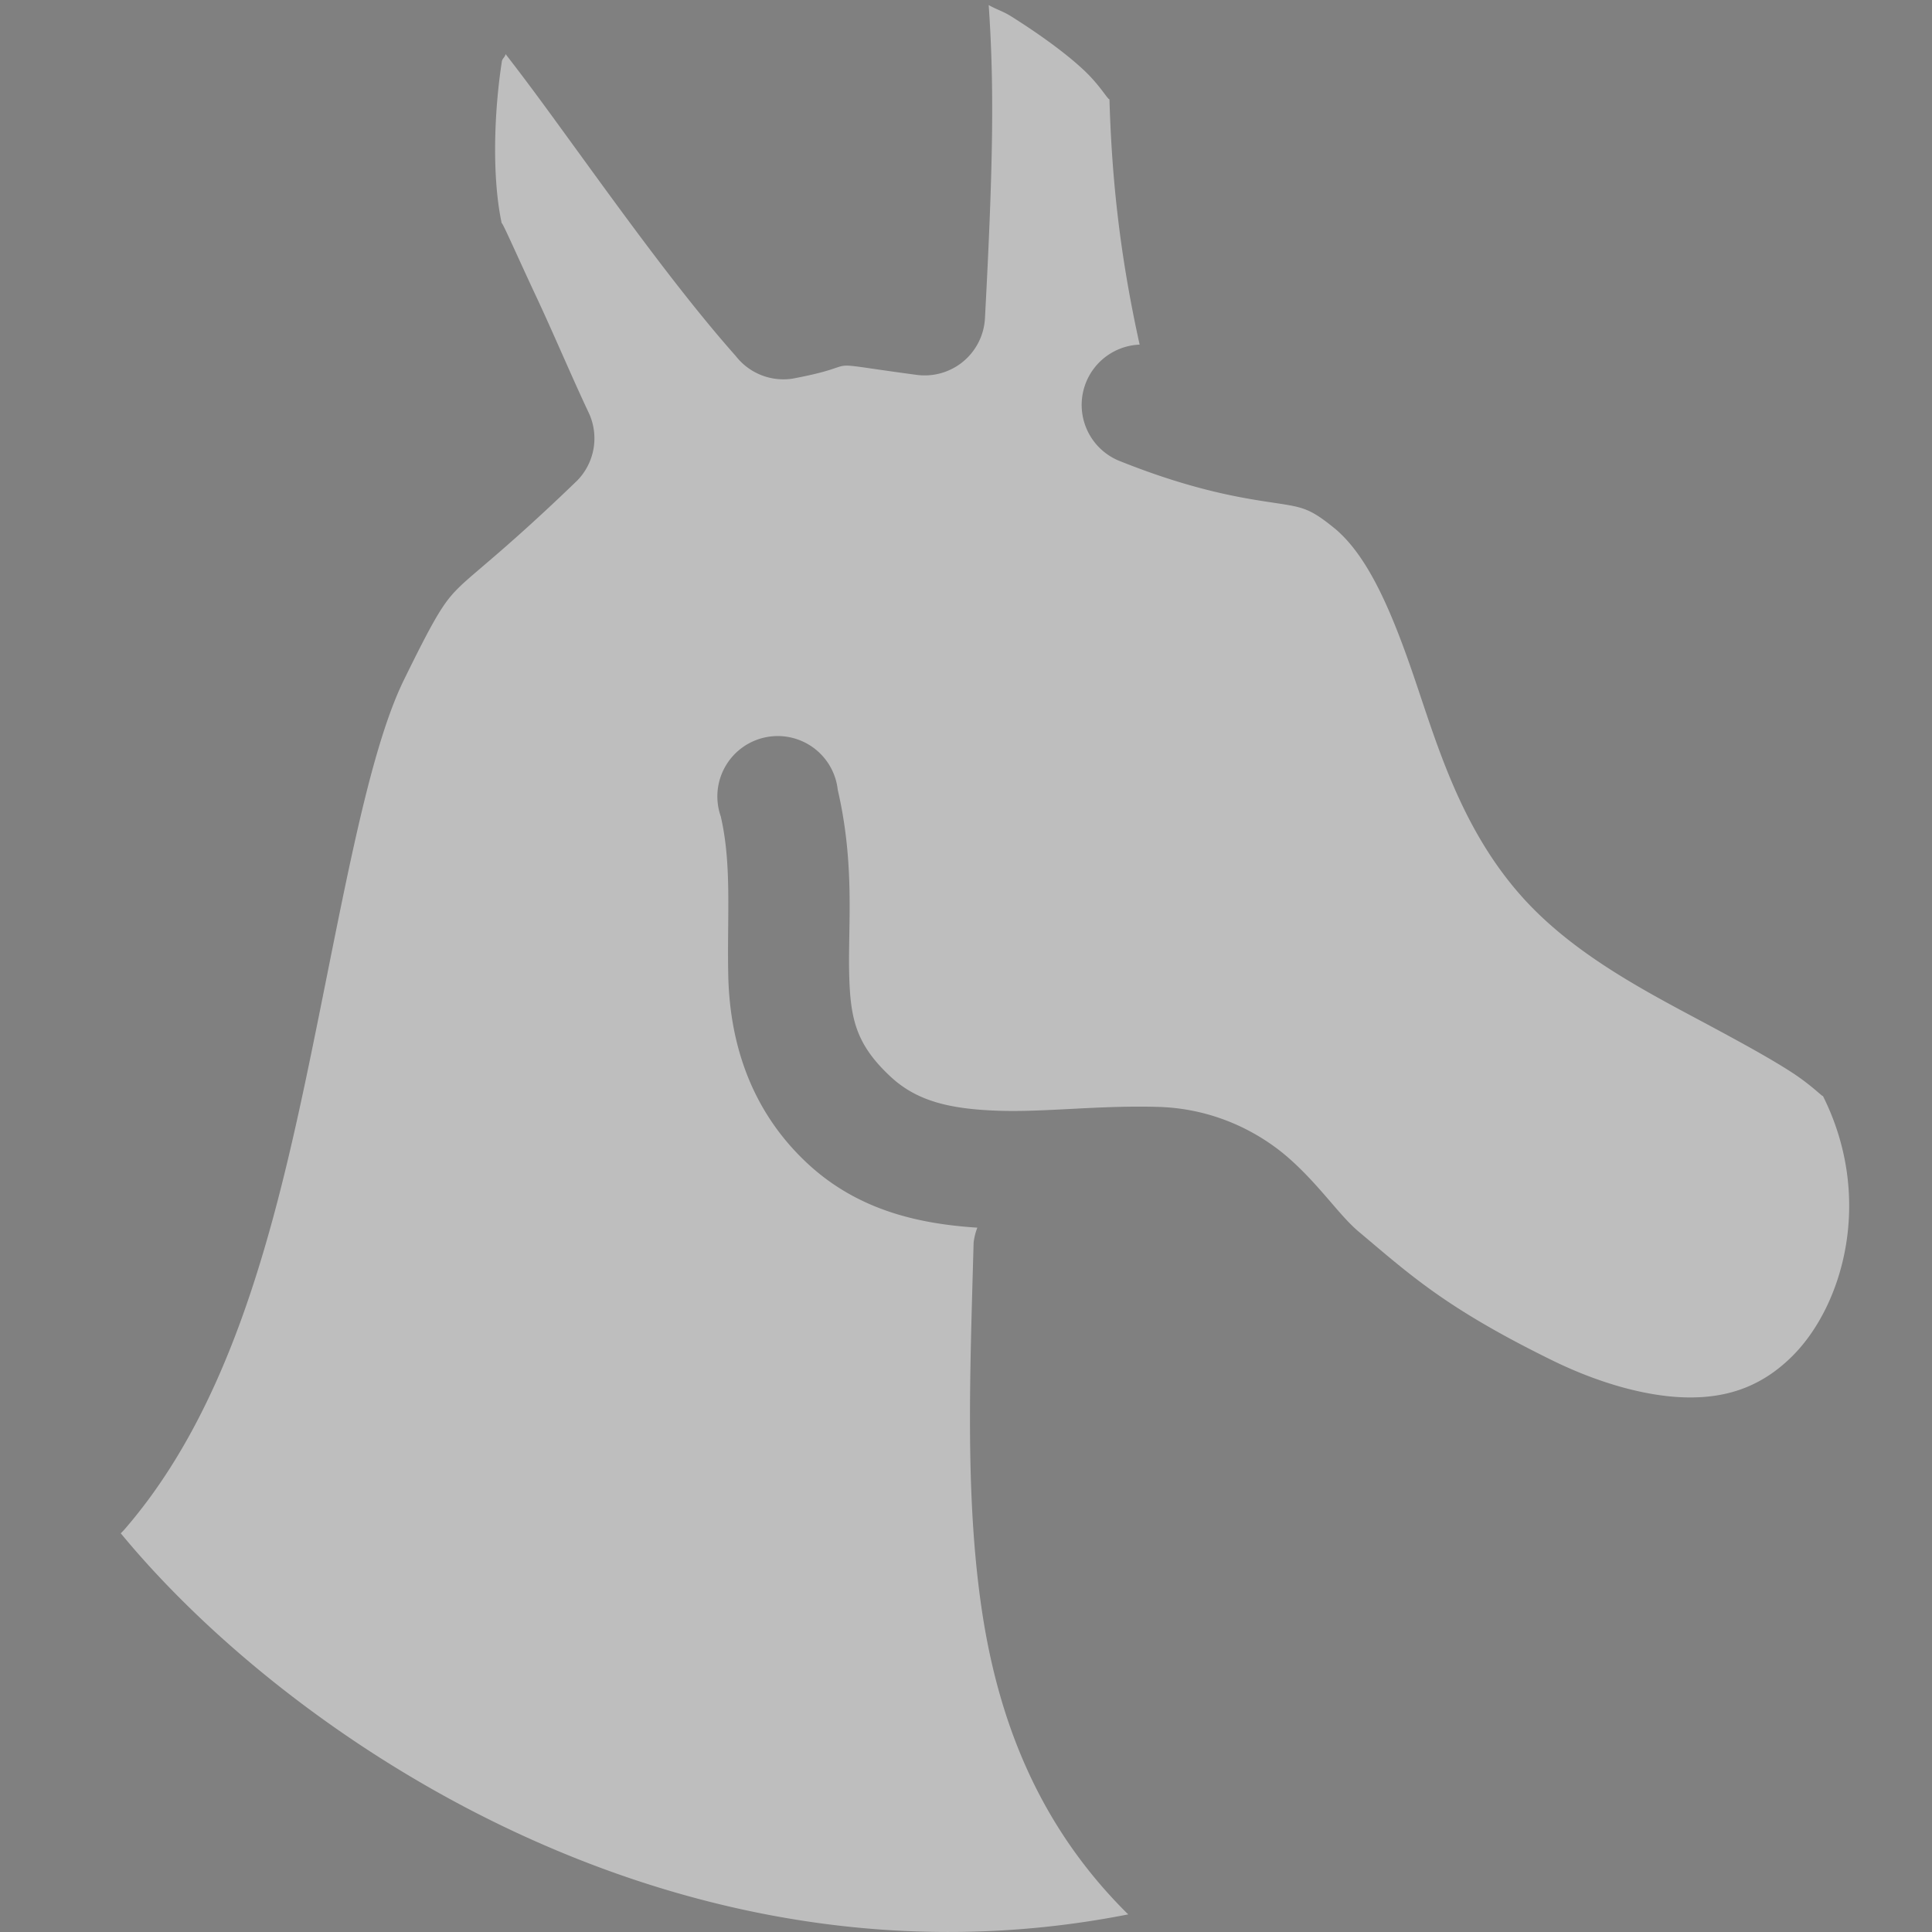 <?xml version="1.0" encoding="UTF-8" standalone="no"?>
<!-- Created with Inkscape (http://www.inkscape.org/) -->

<svg
   xmlns:dc="http://purl.org/dc/elements/1.1/"
   xmlns:cc="http://creativecommons.org/ns#"
   xmlns:rdf="http://www.w3.org/1999/02/22-rdf-syntax-ns#"
   xmlns:svg="http://www.w3.org/2000/svg"
   xmlns="http://www.w3.org/2000/svg"
   xmlns:xlink="http://www.w3.org/1999/xlink"
   xmlns:sodipodi="http://sodipodi.sourceforge.net/DTD/sodipodi-0.dtd"
   xmlns:inkscape="http://www.inkscape.org/namespaces/inkscape"
   width="16px"
   height="16px"
   id="svg6572"
   version="1.1"
   inkscape:version="0.48.3.1 r9886"
   sodipodi:docname="anjuta-symbolic-6.svg">
  <rect width="100%" height="100%" fill="#808080" stroke="none"/>
  <defs
     id="defs6574">
    <linearGradient
       inkscape:collect="always"
       xlink:href="#linearGradient745"
       id="linearGradient11000"
       x1="-62.374"
       y1="57.577"
       x2="-23.944"
       y2="96.575"
       gradientUnits="userSpaceOnUse" />
    <linearGradient
       id="linearGradient745">
      <stop
         style="stop-color:#ffffff;stop-opacity:1;"
         offset="0"
         id="stop746" />
      <stop
         style="stop-color:#d9cce6;stop-opacity:1;"
         offset="1"
         id="stop747" />
    </linearGradient>
    <linearGradient
       y2="96.575"
       x2="-23.944"
       y1="57.577"
       x1="-62.374"
       gradientUnits="userSpaceOnUse"
       id="linearGradient3088"
       xlink:href="#linearGradient745"
       inkscape:collect="always" />
    <linearGradient
       id="linearGradient5161">
      <stop
         style="stop-color:#ffffff;stop-opacity:1;"
         offset="0"
         id="stop5163" />
      <stop
         style="stop-color:#ffffff;stop-opacity:0.384;"
         offset="1"
         id="stop5165" />
    </linearGradient>
    <linearGradient
       inkscape:collect="always"
       xlink:href="#linearGradient745-8"
       id="linearGradient11000-9"
       x1="-62.374"
       y1="57.577"
       x2="-23.944"
       y2="96.575"
       gradientUnits="userSpaceOnUse" />
    <linearGradient
       id="linearGradient745-8">
      <stop
         style="stop-color:#ffffff;stop-opacity:1;"
         offset="0"
         id="stop746-8" />
      <stop
         style="stop-color:#d9cce6;stop-opacity:1;"
         offset="1"
         id="stop747-9" />
    </linearGradient>
    <linearGradient
       y2="96.575"
       x2="-23.944"
       y1="57.577"
       x1="-62.374"
       gradientUnits="userSpaceOnUse"
       id="linearGradient3133"
       xlink:href="#linearGradient745-8"
       inkscape:collect="always" />
    <linearGradient
       gradientTransform="matrix(0.353,0,0,0.328,24.021,0.009)"
       inkscape:collect="always"
       xlink:href="#linearGradient5161-6"
       id="linearGradient5167-9"
       x1="28.296"
       y1="12.338"
       x2="30.379"
       y2="17.893"
       gradientUnits="userSpaceOnUse" />
    <linearGradient
       id="linearGradient5161-6">
      <stop
         style="stop-color:#ffffff;stop-opacity:1;"
         offset="0"
         id="stop5163-9" />
      <stop
         style="stop-color:#ffffff;stop-opacity:0.384;"
         offset="1"
         id="stop5165-0" />
    </linearGradient>
    <linearGradient
       gradientTransform="matrix(0.353,0,0,0.328,24.021,0.009)"
       inkscape:collect="always"
       xlink:href="#linearGradient4184-0"
       id="linearGradient4190-4"
       x1="13.843"
       y1="12.552"
       x2="15.43"
       y2="28.766"
       gradientUnits="userSpaceOnUse" />
    <linearGradient
       inkscape:collect="always"
       id="linearGradient4184-0">
      <stop
         style="stop-color:#ffffff;stop-opacity:1;"
         offset="0"
         id="stop4186-2" />
      <stop
         style="stop-color:#ffffff;stop-opacity:0;"
         offset="1"
         id="stop4188-4" />
    </linearGradient>
    <linearGradient
       y2="96.575"
       x2="-23.944"
       y1="57.577"
       x1="-62.374"
       gradientUnits="userSpaceOnUse"
       id="linearGradient3133-0"
       xlink:href="#linearGradient745-8-1"
       inkscape:collect="always" />
    <linearGradient
       id="linearGradient745-8-1">
      <stop
         style="stop-color:#ffffff;stop-opacity:1;"
         offset="0"
         id="stop746-8-1" />
      <stop
         style="stop-color:#d9cce6;stop-opacity:1;"
         offset="1"
         id="stop747-9-4" />
    </linearGradient>
    <linearGradient
       y2="96.575"
       x2="-23.944"
       y1="57.577"
       x1="-62.374"
       gradientUnits="userSpaceOnUse"
       id="linearGradient3110"
       xlink:href="#linearGradient745-8-1"
       inkscape:collect="always" />
    <linearGradient
       y2="96.575"
       x2="-23.944"
       y1="57.577"
       x1="-62.374"
       gradientUnits="userSpaceOnUse"
       id="linearGradient3133-7"
       xlink:href="#linearGradient745-8-0"
       inkscape:collect="always" />
    <linearGradient
       id="linearGradient745-8-0">
      <stop
         style="stop-color:#ffffff;stop-opacity:1;"
         offset="0"
         id="stop746-8-9" />
      <stop
         style="stop-color:#d9cce6;stop-opacity:1;"
         offset="1"
         id="stop747-9-7" />
    </linearGradient>
    <linearGradient
       x1="27.31"
       y1="2.978"
       x2="43.831"
       y2="49.82"
       id="linearGradient5031"
       xlink:href="#linearGradient563"
       gradientUnits="userSpaceOnUse"
       gradientTransform="matrix(0.803,0,0,0.892,21.624,-10.658)" />
    <linearGradient
       id="linearGradient563">
      <stop
         style="stop-color:#d9cce6;stop-opacity:1;"
         offset="0"
         id="stop564" />
      <stop
         style="stop-color:#73667f;stop-opacity:1;"
         offset="1"
         id="stop565" />
    </linearGradient>
    <linearGradient
       inkscape:collect="always"
       xlink:href="#linearGradient745-1"
       id="linearGradient11000-96"
       x1="-62.374"
       y1="57.577"
       x2="-23.944"
       y2="96.575"
       gradientUnits="userSpaceOnUse" />
    <linearGradient
       id="linearGradient745-1">
      <stop
         style="stop-color:#ffffff;stop-opacity:1;"
         offset="0"
         id="stop746-82" />
      <stop
         style="stop-color:#d9cce6;stop-opacity:1;"
         offset="1"
         id="stop747-6" />
    </linearGradient>
    <linearGradient
       y2="96.575"
       x2="-23.944"
       y1="57.577"
       x1="-62.374"
       gradientUnits="userSpaceOnUse"
       id="linearGradient3110-6"
       xlink:href="#linearGradient745-1"
       inkscape:collect="always" />
    <linearGradient
       inkscape:collect="always"
       xlink:href="#linearGradient745-6"
       id="linearGradient11000-7"
       x1="-62.374"
       y1="57.577"
       x2="-23.944"
       y2="96.575"
       gradientUnits="userSpaceOnUse" />
    <linearGradient
       id="linearGradient745-6">
      <stop
         style="stop-color:#ffffff;stop-opacity:1;"
         offset="0"
         id="stop746-0" />
      <stop
         style="stop-color:#d9cce6;stop-opacity:1;"
         offset="1"
         id="stop747-3" />
    </linearGradient>
    <linearGradient
       x1="27.31"
       y1="2.978"
       x2="43.831"
       y2="49.82"
       id="linearGradient5031-2"
       xlink:href="#linearGradient563-7"
       gradientUnits="userSpaceOnUse"
       gradientTransform="matrix(0.803,0,0,0.892,76.761,-11.269)" />
    <linearGradient
       id="linearGradient563-7">
      <stop
         style="stop-color:#d9cce6;stop-opacity:1;"
         offset="0"
         id="stop564-8" />
      <stop
         style="stop-color:#73667f;stop-opacity:1;"
         offset="1"
         id="stop565-4" />
    </linearGradient>
    <linearGradient
       gradientTransform="translate(77.938,-8.726)"
       inkscape:collect="always"
       xlink:href="#linearGradient4184"
       id="linearGradient4190"
       x1="13.843"
       y1="12.552"
       x2="15.43"
       y2="28.766"
       gradientUnits="userSpaceOnUse" />
    <linearGradient
       inkscape:collect="always"
       id="linearGradient4184">
      <stop
         style="stop-color:#ffffff;stop-opacity:1;"
         offset="0"
         id="stop4186" />
      <stop
         style="stop-color:#ffffff;stop-opacity:0;"
         offset="1"
         id="stop4188" />
    </linearGradient>
    <linearGradient
       inkscape:collect="always"
       xlink:href="#linearGradient3179"
       id="linearGradient9045"
       x1="22.37"
       y1="29.355"
       x2="30.506"
       y2="39.667"
       gradientUnits="userSpaceOnUse"
       gradientTransform="matrix(0.8,0,0,0.8,78.526,-8.726)" />
    <linearGradient
       id="linearGradient3179">
      <stop
         id="stop3181"
         offset="0"
         style="stop-color:#0c0000;stop-opacity:0.141;" />
      <stop
         id="stop3183"
         offset="1"
         style="stop-color:#000000;stop-opacity:0.359;" />
    </linearGradient>
    <linearGradient
       gradientTransform="translate(77.938,-8.726)"
       inkscape:collect="always"
       xlink:href="#linearGradient3179"
       id="linearGradient3177"
       x1="19.815"
       y1="27.354"
       x2="28.057"
       y2="27.354"
       gradientUnits="userSpaceOnUse" />
    <linearGradient
       id="linearGradient4696">
      <stop
         id="stop4698"
         offset="0"
         style="stop-color:#0c0000;stop-opacity:0.141;" />
      <stop
         id="stop4700"
         offset="1"
         style="stop-color:#000000;stop-opacity:0.359;" />
    </linearGradient>
    <linearGradient
       inkscape:collect="always"
       xlink:href="#linearGradient570"
       id="linearGradient2202"
       gradientUnits="userSpaceOnUse"
       gradientTransform="matrix(0.8,0,0,0.8,73.439,-29.31)"
       x1="24.011"
       y1="31.786"
       x2="25.827"
       y2="36.987" />
    <linearGradient
       id="linearGradient570">
      <stop
         style="stop-color:#ffffff;stop-opacity:1;"
         offset="0"
         id="stop571" />
      <stop
         style="stop-color:#ffffff;stop-opacity:0;"
         offset="1"
         id="stop572" />
    </linearGradient>
    <linearGradient
       inkscape:collect="always"
       xlink:href="#linearGradient570"
       id="linearGradient2206"
       gradientUnits="userSpaceOnUse"
       gradientTransform="matrix(0.8,0,0,0.8,84.397,-30.412)"
       x1="24.011"
       y1="31.786"
       x2="25.807"
       y2="36.109" />
    <linearGradient
       id="linearGradient4707">
      <stop
         style="stop-color:#ffffff;stop-opacity:1;"
         offset="0"
         id="stop4709" />
      <stop
         style="stop-color:#ffffff;stop-opacity:0;"
         offset="1"
         id="stop4711" />
    </linearGradient>
    <linearGradient
       gradientTransform="translate(77.938,-8.726)"
       inkscape:collect="always"
       xlink:href="#linearGradient5161-2"
       id="linearGradient5167"
       x1="28.296"
       y1="12.338"
       x2="30.379"
       y2="17.893"
       gradientUnits="userSpaceOnUse" />
    <linearGradient
       id="linearGradient5161-2">
      <stop
         style="stop-color:#ffffff;stop-opacity:1;"
         offset="0"
         id="stop5163-98" />
      <stop
         style="stop-color:#ffffff;stop-opacity:0.384;"
         offset="1"
         id="stop5165-08" />
    </linearGradient>
    <linearGradient
       y2="96.575"
       x2="-23.944"
       y1="57.577"
       x1="-62.374"
       gradientUnits="userSpaceOnUse"
       id="linearGradient4727"
       xlink:href="#linearGradient745-6"
       inkscape:collect="always" />
    <linearGradient
       inkscape:collect="always"
       xlink:href="#linearGradient745-6"
       id="linearGradient4830"
       gradientUnits="userSpaceOnUse"
       x1="-62.374"
       y1="57.577"
       x2="-23.944"
       y2="96.575" />
    <linearGradient
       inkscape:collect="always"
       xlink:href="#linearGradient563-7"
       id="linearGradient4832"
       gradientUnits="userSpaceOnUse"
       gradientTransform="matrix(0.803,0,0,0.892,76.761,-11.269)"
       x1="27.31"
       y1="2.978"
       x2="43.831"
       y2="49.82" />
    <linearGradient
       inkscape:collect="always"
       xlink:href="#linearGradient4184"
       id="linearGradient4834"
       gradientUnits="userSpaceOnUse"
       gradientTransform="translate(77.938,-8.726)"
       x1="13.843"
       y1="12.552"
       x2="15.43"
       y2="28.766" />
    <linearGradient
       inkscape:collect="always"
       xlink:href="#linearGradient3179"
       id="linearGradient4836"
       gradientUnits="userSpaceOnUse"
       gradientTransform="matrix(0.8,0,0,0.8,78.526,-8.726)"
       x1="22.37"
       y1="29.355"
       x2="30.506"
       y2="39.667" />
    <linearGradient
       inkscape:collect="always"
       xlink:href="#linearGradient3179"
       id="linearGradient4838"
       gradientUnits="userSpaceOnUse"
       gradientTransform="translate(77.938,-8.726)"
       x1="19.815"
       y1="27.354"
       x2="28.057"
       y2="27.354" />
    <linearGradient
       inkscape:collect="always"
       xlink:href="#linearGradient570"
       id="linearGradient4840"
       gradientUnits="userSpaceOnUse"
       gradientTransform="matrix(0.8,0,0,0.8,73.439,-29.31)"
       x1="24.011"
       y1="31.786"
       x2="25.827"
       y2="36.987" />
    <linearGradient
       inkscape:collect="always"
       xlink:href="#linearGradient570"
       id="linearGradient4842"
       gradientUnits="userSpaceOnUse"
       gradientTransform="matrix(0.8,0,0,0.8,84.397,-30.412)"
       x1="24.011"
       y1="31.786"
       x2="25.807"
       y2="36.109" />
    <linearGradient
       inkscape:collect="always"
       xlink:href="#linearGradient5161-2"
       id="linearGradient4844"
       gradientUnits="userSpaceOnUse"
       gradientTransform="translate(77.938,-8.726)"
       x1="28.296"
       y1="12.338"
       x2="30.379"
       y2="17.893" />
    <linearGradient
       inkscape:collect="always"
       xlink:href="#linearGradient5161-2"
       id="linearGradient4847"
       gradientUnits="userSpaceOnUse"
       gradientTransform="translate(73.013,-9)"
       x1="28.296"
       y1="12.338"
       x2="30.379"
       y2="17.893" />
    <linearGradient
       inkscape:collect="always"
       xlink:href="#linearGradient570"
       id="linearGradient4850"
       gradientUnits="userSpaceOnUse"
       gradientTransform="matrix(0.8,0,0,0.8,79.471,-30.685)"
       x1="24.011"
       y1="31.786"
       x2="25.807"
       y2="36.109" />
    <linearGradient
       inkscape:collect="always"
       xlink:href="#linearGradient570"
       id="linearGradient4853"
       gradientUnits="userSpaceOnUse"
       gradientTransform="matrix(0.8,0,0,0.8,68.513,-29.584)"
       x1="24.011"
       y1="31.786"
       x2="25.827"
       y2="36.987" />
    <linearGradient
       inkscape:collect="always"
       xlink:href="#linearGradient3179"
       id="linearGradient4856"
       gradientUnits="userSpaceOnUse"
       gradientTransform="matrix(0.8,0,0,0.8,73.6,-9)"
       x1="22.37"
       y1="29.355"
       x2="30.506"
       y2="39.667" />
    <linearGradient
       inkscape:collect="always"
       xlink:href="#linearGradient3179"
       id="linearGradient4858"
       gradientUnits="userSpaceOnUse"
       gradientTransform="translate(73.013,-9)"
       x1="19.815"
       y1="27.354"
       x2="28.057"
       y2="27.354" />
    <linearGradient
       inkscape:collect="always"
       xlink:href="#linearGradient4184"
       id="linearGradient4861"
       gradientUnits="userSpaceOnUse"
       gradientTransform="translate(73.013,-9)"
       x1="13.843"
       y1="12.552"
       x2="15.43"
       y2="28.766" />
    <linearGradient
       inkscape:collect="always"
       xlink:href="#linearGradient563-7"
       id="linearGradient4865"
       gradientUnits="userSpaceOnUse"
       gradientTransform="matrix(0.803,0,0,0.892,71.835,-11.543)"
       x1="27.31"
       y1="2.978"
       x2="43.831"
       y2="49.82" />
    <linearGradient
       inkscape:collect="always"
       xlink:href="#linearGradient745-6"
       id="linearGradient4889"
       gradientUnits="userSpaceOnUse"
       x1="-62.374"
       y1="57.577"
       x2="-23.944"
       y2="96.575"
       gradientTransform="matrix(1.406,0,0,1.406,24.847,-38.964)" />
    <linearGradient
       inkscape:collect="always"
       xlink:href="#linearGradient563-7"
       id="linearGradient4891"
       gradientUnits="userSpaceOnUse"
       gradientTransform="matrix(1.129,0,0,1.254,70.546,-32.068)"
       x1="27.31"
       y1="2.978"
       x2="43.831"
       y2="49.82" />
    <linearGradient
       inkscape:collect="always"
       xlink:href="#linearGradient563-7"
       id="linearGradient4895"
       gradientUnits="userSpaceOnUse"
       gradientTransform="matrix(0.803,0,0,0.892,71.835,-11.543)"
       x1="27.31"
       y1="2.978"
       x2="43.831"
       y2="49.82" />
    <linearGradient
       inkscape:collect="always"
       xlink:href="#linearGradient745-6"
       id="linearGradient4903"
       gradientUnits="userSpaceOnUse"
       gradientTransform="matrix(1.454,0,0,1.454,1.417,9.088)"
       x1="-62.374"
       y1="57.577"
       x2="-23.944"
       y2="96.575" />
    <linearGradient
       inkscape:collect="always"
       xlink:href="#linearGradient563-7"
       id="linearGradient4905"
       gradientUnits="userSpaceOnUse"
       gradientTransform="matrix(0.831,0,0,0.923,51.069,33.281)"
       x1="27.31"
       y1="2.978"
       x2="43.831"
       y2="49.82" />
    <linearGradient
       inkscape:collect="always"
       xlink:href="#linearGradient745-6-3"
       id="linearGradient4903-9"
       gradientUnits="userSpaceOnUse"
       gradientTransform="matrix(1.454,0,0,1.454,87.159,-43.577)"
       x1="-62.374"
       y1="57.577"
       x2="-23.944"
       y2="96.575" />
    <linearGradient
       id="linearGradient745-6-3">
      <stop
         style="stop-color:#ffffff;stop-opacity:1;"
         offset="0"
         id="stop746-0-1" />
      <stop
         style="stop-color:#d9cce6;stop-opacity:1;"
         offset="1"
         id="stop747-3-7" />
    </linearGradient>
    <linearGradient
       inkscape:collect="always"
       xlink:href="#linearGradient563-7-4"
       id="linearGradient4905-0"
       gradientUnits="userSpaceOnUse"
       gradientTransform="matrix(0.831,0,0,0.923,118.203,-13.263)"
       x1="27.31"
       y1="2.978"
       x2="43.831"
       y2="49.82" />
    <linearGradient
       id="linearGradient563-7-4">
      <stop
         style="stop-color:#d9cce6;stop-opacity:1;"
         offset="0"
         id="stop564-8-3" />
      <stop
         style="stop-color:#73667f;stop-opacity:1;"
         offset="1"
         id="stop565-4-0" />
    </linearGradient>
  </defs>
  <sodipodi:namedview
     id="base"
     pagecolor="#555753"
     bordercolor="#666666"
     borderopacity="1.0"
     inkscape:pageopacity="1"
     inkscape:pageshadow="2"
     inkscape:zoom="8.5017423"
     inkscape:cx="-22.362328"
     inkscape:cy="45.352352"
     inkscape:current-layer="layer1"
     showgrid="true"
     inkscape:grid-bbox="true"
     inkscape:document-units="px"
     inkscape:snap-nodes="false"
     inkscape:snap-bbox="true"
     showborder="false"
     inkscape:window-width="1600"
     inkscape:window-height="1145"
     inkscape:window-x="0"
     inkscape:window-y="27"
     inkscape:window-maximized="1"
     showguides="false">
    <inkscape:grid
       type="xygrid"
       id="grid6597"
       empspacing="5"
       visible="true"
       enabled="true"
       snapvisiblegridlinesonly="true" />
  </sodipodi:namedview>
  <g
     id="layer1"
     inkscape:label="Layer 1"
     inkscape:groupmode="layer">
    <path
       transform="translate(78.462,-8.001)"
       sodipodi:type="arc"
       style="fill:none;stroke:#060303;stroke-width:1.875;stroke-linecap:round;stroke-linejoin:round;stroke-miterlimit:4;stroke-opacity:1;stroke-dasharray:none;stroke-dashoffset:0"
       id="path10990"
       sodipodi:cx="-17.854446"
       sodipodi:cy="73.721008"
       sodipodi:rx="0"
       sodipodi:ry="4.5078058"
       d="m -17.854,73.721 a 0,4.508 0 1 1 0,0 l 0,0 z"
       sodipodi:start="0"
       sodipodi:end="3.1415927" />
    <path
       transform="translate(78.462,-8.001)"
       sodipodi:type="arc"
       style="fill:none;stroke:#060303;stroke-width:1.875;stroke-linecap:round;stroke-linejoin:round;stroke-miterlimit:4;stroke-opacity:1;stroke-dasharray:none;stroke-dashoffset:0"
       id="path10992"
       sodipodi:cx="-15.600543"
       sodipodi:cy="75.400391"
       sodipodi:rx="0.22097087"
       sodipodi:ry="0"
       d="m -15.38,75.4 a 0.221,0 0 1 1 -0.442,0 l 0.221,0 z"
       sodipodi:start="0"
       sodipodi:end="3.1415927" />
    <g
       id="g4898"
       transform="matrix(0.967,0,0,0.967,22.46,-43.72)">
      <path
         transform="matrix(0.783,0,0,0.884,122.946,-45.816)"
         d="m -21.928,78.273 c 0,9.446 -8.643,17.103 -19.305,17.103 -10.662,0 -19.305,-7.657 -19.305,-17.103 0,-9.446 8.643,-17.103 19.305,-17.103 10.662,0 19.305,7.657 19.305,17.103 z"
         sodipodi:ry="17.103146"
         sodipodi:rx="19.305141"
         sodipodi:cy="78.27301"
         sodipodi:cx="-41.233166"
         id="path9050"
         style="fill:url(#linearGradient4903);fill-opacity:1;fill-rule:nonzero;stroke:#47284f;stroke-width:1.243;stroke-linecap:round;stroke-linejoin:round;stroke-miterlimit:4;stroke-opacity:1;stroke-dasharray:none;stroke-dashoffset:0"
         sodipodi:type="arc" />
      <path
         sodipodi:nodetypes="ccscsssccssscssssssccc"
         id="path5015"
         style="fill:url(#linearGradient4905);fill-opacity:1;fill-rule:evenodd;stroke:none"
         d="M 94.393,38.542 C 86.339,40.516 80.548,36.074 77.999,32.579 79.746,31.141 80.871,20.325 82.239,17.102 82.861,15.637 83.893,15.362 85.074,14.087 84.947,13.89 84.801,13.495 84.583,13.064 84.365,12.634 83.811,11.532 83.711,11.072 c -0.413,-1.899 0.025,-4.627 0.545,-4.792 0.498,-0.158 1.421,4.309 2.984,6.193 1.634,-0.476 2.294,-0.742 3.657,-0.107 0.6,-3.32 0.543,-6.332 0.283,-7.324 -0.158,-0.603 2.42,1.828 2.944,3.015 0.458,1.038 0.129,2.447 0,3.661 -0.122,1.146 0.052,1.94 0.273,2.638 0.792,0.373 2.155,-0.13 2.726,0.485 1.464,1.575 2.236,4.456 3.816,6.246 1.4,1.584 4.599,2.507 5.125,3.554 1.047,2.082 0.468,4.314 -0.709,5.492 -1.326,1.326 -3.308,1.113 -5.125,0.215 -1.817,-0.897 -2.526,-1.543 -3.38,-2.261 -0.854,-0.718 -2.044,-1.116 -3.396,-1.155 -1.042,0.058 -1.449,0.291 -1.729,0.994 -0.363,3.536 -0.294,8.967 2.668,10.618 z"
         inkscape:connector-curvature="0" />
      <path
         sodipodi:nodetypes="ccsssccssccssccsscsccc"
         id="path1249"
         style="fill:none;stroke:#47294f;stroke-width:1.034;stroke-linecap:round;stroke-linejoin:round;stroke-miterlimit:4;stroke-opacity:1;stroke-dasharray:none"
         d="m 91.804,14.418 c 2.324,0.929 3.975,0.19 5.187,0.875 1.632,1.405 2.236,4.456 3.816,6.246 1.4,1.584 4.599,2.507 5.125,3.554 1.047,2.082 0.468,4.314 -0.709,5.492 -1.326,1.326 -3.308,1.113 -5.125,0.215 -1.817,-0.897 -2.526,-1.543 -3.38,-2.261 -0.854,-0.718 -2.028,-1.037 -3.38,-1.077 -1.781,-0.052 -3.792,0.7 -5.125,-0.538 -1.617,-1.502 -0.727,-3.895 -1.199,-5.923 m 7.387,-6.724 C 93.835,12.207 94.45,9.547 93.993,8.509 93.469,7.321 90.89,4.891 91.049,5.494 c 0.261,0.993 0.07,3.384 -0.53,6.704 -1.784,-0.237 -1.908,-0.215 -3.143,0.015 -1.563,-1.884 -2.753,-5.639 -3.251,-5.481 -0.52,0.165 -0.959,2.893 -0.545,4.792 0.1,0.46 0.831,1.89 1.363,3.015 -1.181,1.274 -2.213,1.549 -2.835,3.015 -1.368,3.222 -1.099,9.692 -4.013,13.968 M 91.798,27.982 c -0.363,3.536 -0.425,8.309 2.537,9.96"
         inkscape:connector-curvature="0" />
    </g>
    <g
       id="g5098"
       transform="translate(25,-45)">
      <path
         transform="matrix(0.751,0,0,0.848,75.97,-42.36)"
         d="m -21.928,78.273 c 0,9.446 -8.643,17.103 -19.305,17.103 -10.662,0 -19.305,-7.657 -19.305,-17.103 0,-9.446 8.643,-17.103 19.305,-17.103 10.662,0 19.305,7.657 19.305,17.103 z"
         sodipodi:ry="17.103146"
         sodipodi:rx="19.305141"
         sodipodi:cy="78.27301"
         sodipodi:cx="-41.233166"
         id="path9050-2"
         style="fill:#bebebe;fill-opacity:1;fill-rule:nonzero;stroke:#47284f;stroke-width:1.253;stroke-linecap:round;stroke-linejoin:round;stroke-miterlimit:4;stroke-opacity:1;stroke-dasharray:none;stroke-dashoffset:0"
         sodipodi:type="arc" />
      <path
         sodipodi:nodetypes="ccscsssccssscssssssccc"
         id="path5015-4"
         style="fill:#bebebe;fill-opacity:1;fill-rule:evenodd;stroke:none"
         d="m 48.815,38.544 c -7.787,1.908 -13.386,-2.386 -15.85,-5.766 1.689,-1.39 2.777,-11.848 4.099,-14.963 0.602,-1.417 1.599,-1.683 2.741,-2.915 -0.123,-0.191 -0.264,-0.573 -0.474,-0.989 -0.211,-0.416 -0.746,-1.481 -0.843,-1.926 -0.4,-1.836 0.024,-4.473 0.527,-4.633 0.481,-0.153 1.374,4.166 2.885,5.988 1.58,-0.46 2.218,-0.718 3.536,-0.104 0.58,-3.21 0.525,-6.122 0.273,-7.081 -0.153,-0.583 2.34,1.767 2.846,2.915 0.443,1.004 0.125,2.366 0,3.54 -0.118,1.108 0.05,1.875 0.264,2.551 0.766,0.361 2.083,-0.126 2.636,0.469 1.415,1.523 2.161,4.308 3.69,6.038 1.353,1.532 4.446,2.424 4.955,3.436 1.012,2.013 0.453,4.171 -0.685,5.31 -1.282,1.282 -3.198,1.076 -4.955,0.208 -1.757,-0.868 -2.442,-1.492 -3.268,-2.186 -0.826,-0.694 -1.976,-1.079 -3.283,-1.117 -1.008,0.056 -1.401,0.281 -1.672,0.961 -0.351,3.418 -0.285,8.669 2.579,10.265 z"
         inkscape:connector-curvature="0" />
      <path
         sodipodi:nodetypes="ccsssccssccssccsscsccc"
         id="path1249-8"
         style="fill:none;stroke:#47294f;stroke-width:1;stroke-linecap:round;stroke-linejoin:round;stroke-miterlimit:4;stroke-opacity:1;stroke-dasharray:none"
         d="m 46.312,15.22 c 2.246,0.898 3.843,0.183 5.015,0.846 1.578,1.358 2.161,4.308 3.69,6.038 1.353,1.532 4.446,2.424 4.955,3.436 1.012,2.013 0.453,4.171 -0.685,5.31 -1.282,1.282 -3.198,1.076 -4.955,0.208 -1.757,-0.868 -2.442,-1.492 -3.268,-2.186 -0.826,-0.694 -1.961,-1.003 -3.268,-1.041 -1.722,-0.051 -3.666,0.677 -4.955,-0.521 -1.563,-1.453 -0.703,-3.765 -1.16,-5.726 m 7.142,-6.501 c -0.547,-2.001 0.047,-4.573 -0.395,-5.576 -0.506,-1.148 -2.999,-3.498 -2.846,-2.915 0.252,0.96 0.067,3.272 -0.513,6.482 -1.725,-0.229 -1.845,-0.208 -3.039,0.014 -1.511,-1.822 -2.662,-5.452 -3.143,-5.299 -0.503,0.16 -0.927,2.797 -0.527,4.633 0.097,0.445 0.804,1.827 1.318,2.915 -1.142,1.232 -2.139,1.498 -2.741,2.915 -1.322,3.115 -1.063,9.37 -3.88,13.504 m 13.25,-3.422 c -0.351,3.418 -0.411,8.034 2.453,9.63"
         inkscape:connector-curvature="0" />
    </g>
    <g
       id="g5138"
       transform="matrix(0.972,0,0,0.972,1.814,-86.637)">
      <g
         id="g5133">
        <path
           sodipodi:type="arc"
           style="fill:#bebebe;fill-opacity:1;fill-rule:nonzero;stroke:#47284f;stroke-width:2.426;stroke-linecap:round;stroke-linejoin:round;stroke-miterlimit:4;stroke-opacity:1;stroke-dasharray:none;stroke-dashoffset:0"
           id="path9050-2-2"
           sodipodi:cx="-41.233166"
           sodipodi:cy="78.27301"
           sodipodi:rx="19.305141"
           sodipodi:ry="17.103146"
           d="m -21.928,78.273 c 0,9.446 -8.643,17.103 -19.305,17.103 -10.662,0 -19.305,-7.657 -19.305,-17.103 0,-9.446 8.643,-17.103 19.305,-17.103 10.662,0 19.305,7.657 19.305,17.103 z"
           transform="matrix(0.399,0,0,0.45,53.651,23.552)" />
        <path
           inkscape:connector-curvature="0"
           d="m 39.147,66.747 c -4.19,1.027 -7.202,-1.284 -8.528,-3.102 0.909,-0.748 1.494,-6.374 2.205,-8.051 0.324,-0.762 0.86,-0.906 1.475,-1.568 -0.066,-0.103 -0.142,-0.308 -0.255,-0.532 -0.113,-0.224 -0.402,-0.797 -0.454,-1.036 -0.215,-0.988 0.013,-2.407 0.284,-2.493 0.259,-0.082 0.739,2.241 1.552,3.222 0.85,-0.248 1.193,-0.386 1.902,-0.056 0.312,-1.727 0.283,-3.294 0.147,-3.81 -0.082,-0.314 1.259,0.951 1.531,1.568 0.238,0.54 0.067,1.273 0,1.905 -0.063,0.596 0.027,1.009 0.142,1.372 0.412,0.194 1.121,-0.068 1.418,0.252 0.762,0.819 1.163,2.318 1.985,3.249 0.728,0.824 2.392,1.304 2.666,1.848 0.544,1.083 0.244,2.244 -0.369,2.857 -0.69,0.69 -1.721,0.579 -2.666,0.112 -0.945,-0.467 -1.314,-0.803 -1.758,-1.176 -0.444,-0.373 -1.063,-0.58 -1.767,-0.601 -0.542,0.03 -0.754,0.151 -0.899,0.517 -0.189,1.839 -0.153,4.664 1.388,5.523 z"
           style="fill:#bebebe;fill-opacity:1;fill-rule:evenodd;stroke:none"
           id="path5015-4-0"
           sodipodi:nodetypes="ccscsssccssscssssssccc" />
        <path
           inkscape:connector-curvature="0"
           d="m 37.898,54.135 c 1.193,0.477 2.041,0.097 2.664,0.449 0.838,0.721 1.148,2.288 1.96,3.207 0.719,0.814 2.362,1.288 2.632,1.825 0.537,1.069 0.241,2.216 -0.364,2.82 -0.681,0.681 -1.699,0.571 -2.632,0.111 -0.933,-0.461 -1.297,-0.793 -1.736,-1.161 -0.439,-0.369 -1.041,-0.533 -1.736,-0.553 -0.914,-0.027 -1.947,0.359 -2.632,-0.276 -0.83,-0.772 -0.373,-2 -0.616,-3.041 m 3.794,-3.453 c -0.291,-1.063 0.025,-2.429 -0.21,-2.962 -0.269,-0.61 -1.593,-1.858 -1.512,-1.548 0.134,0.51 0.036,1.738 -0.272,3.443 -0.916,-0.122 -0.98,-0.111 -1.614,0.008 -0.803,-0.968 -1.414,-2.896 -1.669,-2.814 -0.267,0.085 -0.492,1.486 -0.28,2.461 0.051,0.236 0.427,0.971 0.7,1.548 -0.607,0.654 -1.136,0.796 -1.456,1.548 -0.702,1.655 -0.623,5.036 -2.12,7.232 m 7.096,-1.877 c -0.187,1.816 -0.218,4.267 1.303,5.115"
           style="fill:none;stroke:#47294f;stroke-width:1.028;stroke-linecap:round;stroke-linejoin:round;stroke-miterlimit:4;stroke-opacity:1;stroke-dasharray:none"
           id="path1249-8-1"
           sodipodi:nodetypes="ccsssccssccssccsscsccc" />
      </g>
    </g>
    <g
       id="g5226">
      <path
         transform="matrix(0.363,0,0,0.409,28.201,-60.786)"
         d="m -21.928,78.273 c 0,9.446 -8.643,17.103 -19.305,17.103 -10.662,0 -19.305,-7.657 -19.305,-17.103 0,-9.446 8.643,-17.103 19.305,-17.103 10.662,0 19.305,7.657 19.305,17.103 z"
         sodipodi:ry="17.103146"
         sodipodi:rx="19.305141"
         sodipodi:cy="78.27301"
         sodipodi:cx="-41.233166"
         id="path9050-2-2-4"
         style="fill:#bebebe;fill-opacity:1;fill-rule:nonzero;stroke:#47284f;stroke-width:0;stroke-linecap:round;stroke-linejoin:round;stroke-miterlimit:4;stroke-opacity:1;stroke-dasharray:none;stroke-dashoffset:0"
         sodipodi:type="arc" />
      <path
         sodipodi:nodetypes="ccscsssccssscssssssccc"
         id="path5015-4-0-7"
         style="fill:#bebebe;fill-opacity:1;fill-rule:evenodd;stroke:none"
         d="m 15.386,-21.26 c -4.074,0.998 -7.003,-1.248 -8.293,-3.016 0.884,-0.727 1.453,-6.199 2.145,-7.828 0.315,-0.741 0.837,-0.881 1.434,-1.525 -0.064,-0.1 -0.138,-0.3 -0.248,-0.517 -0.11,-0.218 -0.391,-0.775 -0.441,-1.008 -0.209,-0.96 0.013,-2.34 0.276,-2.424 0.252,-0.08 0.719,2.179 1.509,3.133 0.827,-0.241 1.16,-0.376 1.85,-0.054 0.303,-1.679 0.275,-3.203 0.143,-3.705 -0.08,-0.305 1.224,0.924 1.489,1.525 0.232,0.525 0.065,1.238 0,1.852 -0.062,0.58 0.026,0.981 0.138,1.334 0.401,0.189 1.09,-0.066 1.379,0.245 0.74,0.797 1.131,2.254 1.93,3.159 0.708,0.801 2.326,1.268 2.592,1.797 0.529,1.053 0.237,2.182 -0.359,2.778 -0.671,0.671 -1.673,0.563 -2.592,0.109 -0.919,-0.454 -1.278,-0.781 -1.71,-1.144 -0.432,-0.363 -1.034,-0.564 -1.718,-0.584 -0.527,0.029 -0.733,0.147 -0.875,0.503 -0.184,1.788 -0.149,4.536 1.349,5.371 z"
         inkscape:connector-curvature="0" />
      <path
         sodipodi:nodetypes="ccsssccssccssccsscsccc"
         id="path1249-8-1-9"
         style="fill:none;stroke:#47294f;stroke-width:1;stroke-linecap:round;stroke-linejoin:round;stroke-miterlimit:4;stroke-opacity:1;stroke-dasharray:none"
         d="m 14.172,-33.524 c 1.16,0.464 1.985,0.095 2.59,0.437 0.815,0.702 1.116,2.225 1.906,3.119 0.699,0.791 2.296,1.252 2.559,1.774 0.523,1.04 0.234,2.154 -0.354,2.742 -0.662,0.662 -1.652,0.556 -2.559,0.108 -0.907,-0.448 -1.261,-0.771 -1.688,-1.129 -0.427,-0.358 -1.013,-0.518 -1.688,-0.538 -0.889,-0.026 -1.894,0.349 -2.559,-0.269 -0.807,-0.75 -0.363,-1.945 -0.599,-2.957 m 3.689,-3.358 c -0.283,-1.033 0.025,-2.362 -0.204,-2.88 -0.261,-0.593 -1.549,-1.807 -1.47,-1.506 0.13,0.496 0.035,1.69 -0.265,3.348 -0.891,-0.118 -0.953,-0.107 -1.57,0.007 -0.78,-0.941 -1.375,-2.816 -1.623,-2.737 -0.26,0.082 -0.479,1.445 -0.272,2.393 0.05,0.23 0.415,0.944 0.681,1.506 -0.59,0.636 -1.105,0.774 -1.416,1.506 -0.683,1.609 -0.606,4.897 -2.061,7.032 m 6.901,-1.825 c -0.181,1.766 -0.212,4.149 1.267,4.974"
         inkscape:connector-curvature="0" />
    </g>
    <g
       id="g6062">
      <path
         sodipodi:nodetypes="ccscsssccssscssssssccc"
         id="path5015-4-0-7-1"
         style="fill:#bebebe;fill-opacity:1;fill-rule:evenodd;stroke:none"
         d="m -30.614,-21.986 c -4.074,0.998 -7.647,-1.591 -8.937,-3.359 0.884,-0.727 2.097,-5.856 2.789,-7.486 0.315,-0.741 0.338,-0.673 0.935,-1.317 -0.064,-0.1 -0.028,-0.392 -0.207,-0.559 -0.277,-0.259 -0.682,-1.44 -0.732,-1.673 -0.209,-0.96 0.761,-1.841 1.024,-1.925 0.252,-0.08 0.719,2.18 1.51,3.133 0.827,-0.241 0.808,-0.376 1.497,-0.054 0.009,-1.797 0.157,-2.909 0.025,-3.411 -0.08,-0.305 1.695,0.63 1.96,1.231 0.232,0.525 0.301,1.238 0.235,1.852 -0.062,0.58 -0.209,0.981 -0.097,1.335 0.401,0.189 1.173,0.184 1.462,0.495 0.741,0.797 1.048,2.004 1.847,2.91 0.708,0.801 2.326,1.268 2.592,1.798 0.529,1.053 0.237,2.182 -0.359,2.778 -0.671,0.671 -1.673,0.563 -2.592,0.109 -0.919,-0.454 -1.278,-0.781 -1.71,-1.144 -0.432,-0.363 -1.034,-0.564 -1.718,-0.584 -0.527,0.029 -0.733,0.147 -0.875,0.503 -0.184,1.788 -0.149,4.536 1.349,5.371 z"
         inkscape:connector-curvature="0" />
      <path
         sodipodi:nodetypes="ccsssccssccssccsscsccc"
         id="path1249-8-1-9-6"
         style="fill:none;stroke:#47294f;stroke-width:1;stroke-linecap:round;stroke-linejoin:round;stroke-miterlimit:4;stroke-opacity:1;stroke-dasharray:none"
         d="m -30.844,-34.417 c 1.16,0.464 1.334,0.136 1.939,0.645 0.815,0.702 0.784,2.184 1.573,3.077 0.699,0.791 2.297,1.252 2.559,1.775 0.523,1.04 0.234,2.154 -0.354,2.742 -0.662,0.662 -1.652,0.556 -2.559,0.108 -0.908,-0.448 -1.261,-0.771 -1.688,-1.129 -0.427,-0.358 -0.68,-0.892 -1.355,-0.912 -0.889,-0.026 -1.894,0.225 -2.559,-0.394 -0.807,-0.75 -0.321,-1.612 -0.557,-2.625 m 3.508,-3.541 c -0.283,-1.033 -0.277,-1.593 -0.297,-2.319 -0.018,-0.648 -2.058,-1.741 -1.979,-1.44 0.13,0.496 0.052,1.572 -0.04,3.272 -0.891,-0.118 -0.561,-0.1 -1.178,0.015 -0.947,-1.066 -2.234,-3.148 -2.482,-3.07 -0.26,0.082 -0.524,1.455 -0.318,2.403 0.05,0.23 0.488,1.1 0.754,1.662 -1.089,1.052 -0.98,0.649 -1.54,1.797 -0.767,1.571 -0.778,5.251 -2.234,6.929 m 7.905,-2.054 c -0.057,2.14 -0.171,3.9 1.101,5.182"
         inkscape:connector-curvature="0" />
    </g>
    <g
       transform="translate(4,0.584)"
       id="g5561">
      <path
         sodipodi:nodetypes="ccscsssccssscssssssccc"
         id="path5015-4-0-7-1-3"
         style="fill:#bebebe;fill-opacity:1;fill-rule:evenodd;stroke:none"
         d="m -10.383,-22.316 c -4.074,0.998 -7.003,-1.248 -8.293,-3.017 0.884,-0.727 1.453,-6.199 2.145,-7.829 0.315,-0.741 0.837,-0.881 1.434,-1.525 -0.064,-0.1 -0.138,-0.3 -0.248,-0.517 -0.11,-0.218 -0.391,-0.775 -0.441,-1.008 -0.209,-0.96 0.013,-2.34 0.276,-2.424 0.252,-0.08 0.719,2.18 1.51,3.133 0.827,-0.241 1.16,-0.376 1.85,-0.054 0.303,-1.68 0.275,-3.203 0.143,-3.705 -0.08,-0.305 1.224,0.924 1.489,1.525 0.232,0.525 0.065,1.238 0,1.852 -0.062,0.58 0.026,0.981 0.138,1.335 0.401,0.189 1.09,-0.066 1.379,0.245 0.741,0.797 1.131,2.254 1.93,3.159 0.708,0.801 2.326,1.268 2.592,1.798 0.529,1.053 0.237,2.182 -0.359,2.778 -0.671,0.671 -1.673,0.563 -2.592,0.109 -0.919,-0.454 -1.278,-0.781 -1.71,-1.144 -0.432,-0.363 -1.034,-0.564 -1.718,-0.584 -0.527,0.029 -0.733,0.147 -0.875,0.503 -0.184,1.788 -0.149,4.536 1.349,5.371 z"
         inkscape:connector-curvature="0" />
      <path
         sodipodi:nodetypes="ccsssccssccssccsscsccc"
         id="path1249-8-1-9-6-8"
         style="fill:none;stroke:#47294f;stroke-width:1;stroke-linecap:round;stroke-linejoin:round;stroke-miterlimit:4;stroke-opacity:1;stroke-dasharray:none"
         d="m -11.597,-34.581 c 1.16,0.464 1.985,0.095 2.59,0.437 0.815,0.702 1.116,2.225 1.906,3.119 0.699,0.791 2.297,1.252 2.559,1.775 0.523,1.04 0.234,2.154 -0.354,2.742 -0.662,0.662 -1.652,0.556 -2.559,0.108 -0.908,-0.448 -1.261,-0.771 -1.688,-1.129 -0.427,-0.358 -1.013,-0.518 -1.688,-0.538 -0.889,-0.026 -1.894,0.349 -2.559,-0.269 -0.807,-0.75 -0.363,-1.945 -0.599,-2.958 m 3.689,-3.358 c -0.283,-1.033 0.025,-2.362 -0.204,-2.88 -0.261,-0.593 -1.549,-1.807 -1.47,-1.506 0.13,0.496 0.035,1.69 -0.265,3.348 -0.891,-0.118 -0.953,-0.107 -1.57,0.007 -0.78,-0.941 -1.375,-2.816 -1.623,-2.737 -0.26,0.082 -0.479,1.445 -0.272,2.393 0.05,0.23 0.415,0.944 0.681,1.506 -0.59,0.636 -1.105,0.774 -1.416,1.506 -0.683,1.609 -0.606,4.897 -2.061,7.032 m 6.901,-1.825 c -0.182,1.766 -0.212,4.149 1.267,4.974"
         inkscape:connector-curvature="0" />
    </g>
    <path
       style="fill:#bebebe;fill-opacity:1;fill-rule:evenodd;stroke:none"
       d="M -56.969 -37.75 C -56.923 -37.08 -56.93 -36.447 -57 -35.156 A 0.5 0.5 0 0 1 -57.562 -34.688 C -58.463 -34.807 -57.936 -34.779 -58.594 -34.656 A 0.5 0.5 0 0 1 -59.062 -34.844 C -59.569 -35.413 -60.126 -36.204 -60.594 -36.844 C -60.743 -37.047 -60.848 -37.188 -60.969 -37.344 C -60.974 -37.317 -60.996 -37.309 -61 -37.281 C -61.065 -36.86 -61.083 -36.319 -61 -35.938 C -61.012 -35.991 -60.865 -35.654 -60.719 -35.344 C -60.572 -35.033 -60.417 -34.662 -60.281 -34.375 A 0.5 0.5 0 0 1 -60.375 -33.812 C -60.936 -33.27 -61.217 -33.061 -61.344 -32.938 C -61.47 -32.814 -61.537 -32.721 -61.812 -32.156 C -62.129 -31.508 -62.34 -30.189 -62.625 -28.844 C -62.91 -27.498 -63.279 -26.1 -64.125 -25.125 A 0.5 0.5 0 0 1 -64.156 -25.094 C -62.761 -23.399 -59.538 -21.203 -55.812 -21.938 A 0.5 0.5 0 0 1 -55.844 -21.969 C -56.565 -22.696 -56.898 -23.565 -57.031 -24.5 C -57.164 -25.435 -57.122 -26.435 -57.094 -27.5 A 0.5 0.5 0 0 1 -57.062 -27.625 C -57.54 -27.656 -58.047 -27.764 -58.469 -28.156 C -58.979 -28.63 -59.115 -29.228 -59.125 -29.719 C -59.135 -30.21 -59.094 -30.629 -59.188 -31.031 A 0.5 0.5 0 1 1 -58.219 -31.25 C -58.076 -30.639 -58.133 -30.131 -58.125 -29.75 C -58.117 -29.369 -58.078 -29.151 -57.781 -28.875 C -57.565 -28.674 -57.296 -28.609 -56.906 -28.594 C -56.517 -28.578 -56.06 -28.64 -55.562 -28.625 C -55.095 -28.611 -54.718 -28.411 -54.469 -28.188 C -54.22 -27.964 -54.063 -27.726 -53.906 -27.594 C -53.471 -27.228 -53.181 -26.96 -52.312 -26.531 C -51.909 -26.332 -51.496 -26.219 -51.156 -26.219 C -50.817 -26.219 -50.546 -26.329 -50.312 -26.562 C -49.89 -26.985 -49.637 -27.873 -50.062 -28.719 C -50.05 -28.694 -50.144 -28.796 -50.312 -28.906 C -50.481 -29.016 -50.708 -29.141 -50.969 -29.281 C -51.49 -29.562 -52.12 -29.874 -52.562 -30.375 C -53.05 -30.927 -53.247 -31.592 -53.438 -32.156 C -53.628 -32.721 -53.821 -33.171 -54.094 -33.406 C -54.306 -33.581 -54.361 -33.59 -54.594 -33.625 C -54.838 -33.662 -55.249 -33.719 -55.875 -33.969 A 0.5 0.5 0 0 1 -55.719 -34.938 C -55.894 -35.733 -55.951 -36.372 -55.969 -36.969 C -55.985 -36.973 -56.041 -37.074 -56.156 -37.188 C -56.31 -37.338 -56.552 -37.512 -56.781 -37.656 C -56.853 -37.701 -56.9 -37.711 -56.969 -37.75 z "
       id="path5015-4-0-7-1-5" />
    <path
       inkscape:connector-curvature="0"
       style="fill:#bebebe;fill-opacity:1;fill-rule:evenodd;stroke:none"
       d="m 8.188,0.042 c 0.046,0.67 0.038,1.303 -0.031,2.594 a 0.5,0.5 0 0 1 -0.562,0.469 C 6.694,2.985 7.22,3.013 6.562,3.136 a 0.5,0.5 0 0 1 -0.469,-0.188 c -0.506,-0.57 -1.064,-1.361 -1.531,-2 -0.149,-0.204 -0.254,-0.344 -0.375,-0.5 -0.005,0.027 -0.027,0.035 -0.031,0.062 -0.065,0.421 -0.083,0.962 0,1.344 -0.012,-0.053 0.135,0.283 0.281,0.594 0.146,0.311 0.302,0.682 0.438,0.969 a 0.5,0.5 0 0 1 -0.094,0.562 c -0.561,0.542 -0.842,0.752 -0.969,0.875 -0.127,0.123 -0.193,0.217 -0.469,0.781 -0.316,0.648 -0.528,1.967 -0.812,3.312 -0.285,1.346 -0.654,2.744 -1.5,3.719 A 0.5,0.5 0 0 1 1,12.698 c 1.396,1.695 4.619,3.891 8.344,3.156 A 0.5,0.5 0 0 1 9.312,15.823 C 8.591,15.096 8.258,14.227 8.125,13.292 c -0.133,-0.935 -0.091,-1.935 -0.062,-3 a 0.5,0.5 0 0 1 0.031,-0.125 C 7.616,10.136 7.109,10.027 6.688,9.636 6.177,9.161 6.041,8.564 6.031,8.073 6.021,7.582 6.062,7.163 5.969,6.761 a 0.5,0.5 0 1 1 0.969,-0.219 c 0.142,0.611 0.086,1.119 0.094,1.5 0.008,0.381 0.047,0.599 0.344,0.875 0.216,0.201 0.486,0.266 0.875,0.281 0.389,0.016 0.847,-0.046 1.344,-0.031 0.467,0.014 0.845,0.214 1.094,0.438 0.249,0.224 0.405,0.462 0.562,0.594 0.435,0.366 0.725,0.634 1.594,1.062 0.403,0.199 0.817,0.313 1.156,0.312 0.339,-8.1e-5 0.61,-0.11 0.844,-0.344 0.422,-0.422 0.675,-1.311 0.25,-2.156 0.012,0.025 -0.081,-0.077 -0.25,-0.188 -0.169,-0.11 -0.396,-0.235 -0.656,-0.375 -0.521,-0.28 -1.151,-0.593 -1.594,-1.094 -0.488,-0.552 -0.684,-1.217 -0.875,-1.781 -0.191,-0.564 -0.383,-1.015 -0.656,-1.25 -0.212,-0.174 -0.268,-0.184 -0.5,-0.219 -0.245,-0.037 -0.655,-0.094 -1.281,-0.344 A 0.5,0.5 0 0 1 9.438,2.854 C 9.262,2.059 9.206,1.42 9.188,0.823 9.171,0.819 9.115,0.718 9,0.604 8.846,0.453 8.604,0.28 8.375,0.136 8.303,0.091 8.257,0.081 8.188,0.042 z"
       id="path5015-4-0-7-1-5-7" />
  </g>
</svg>
